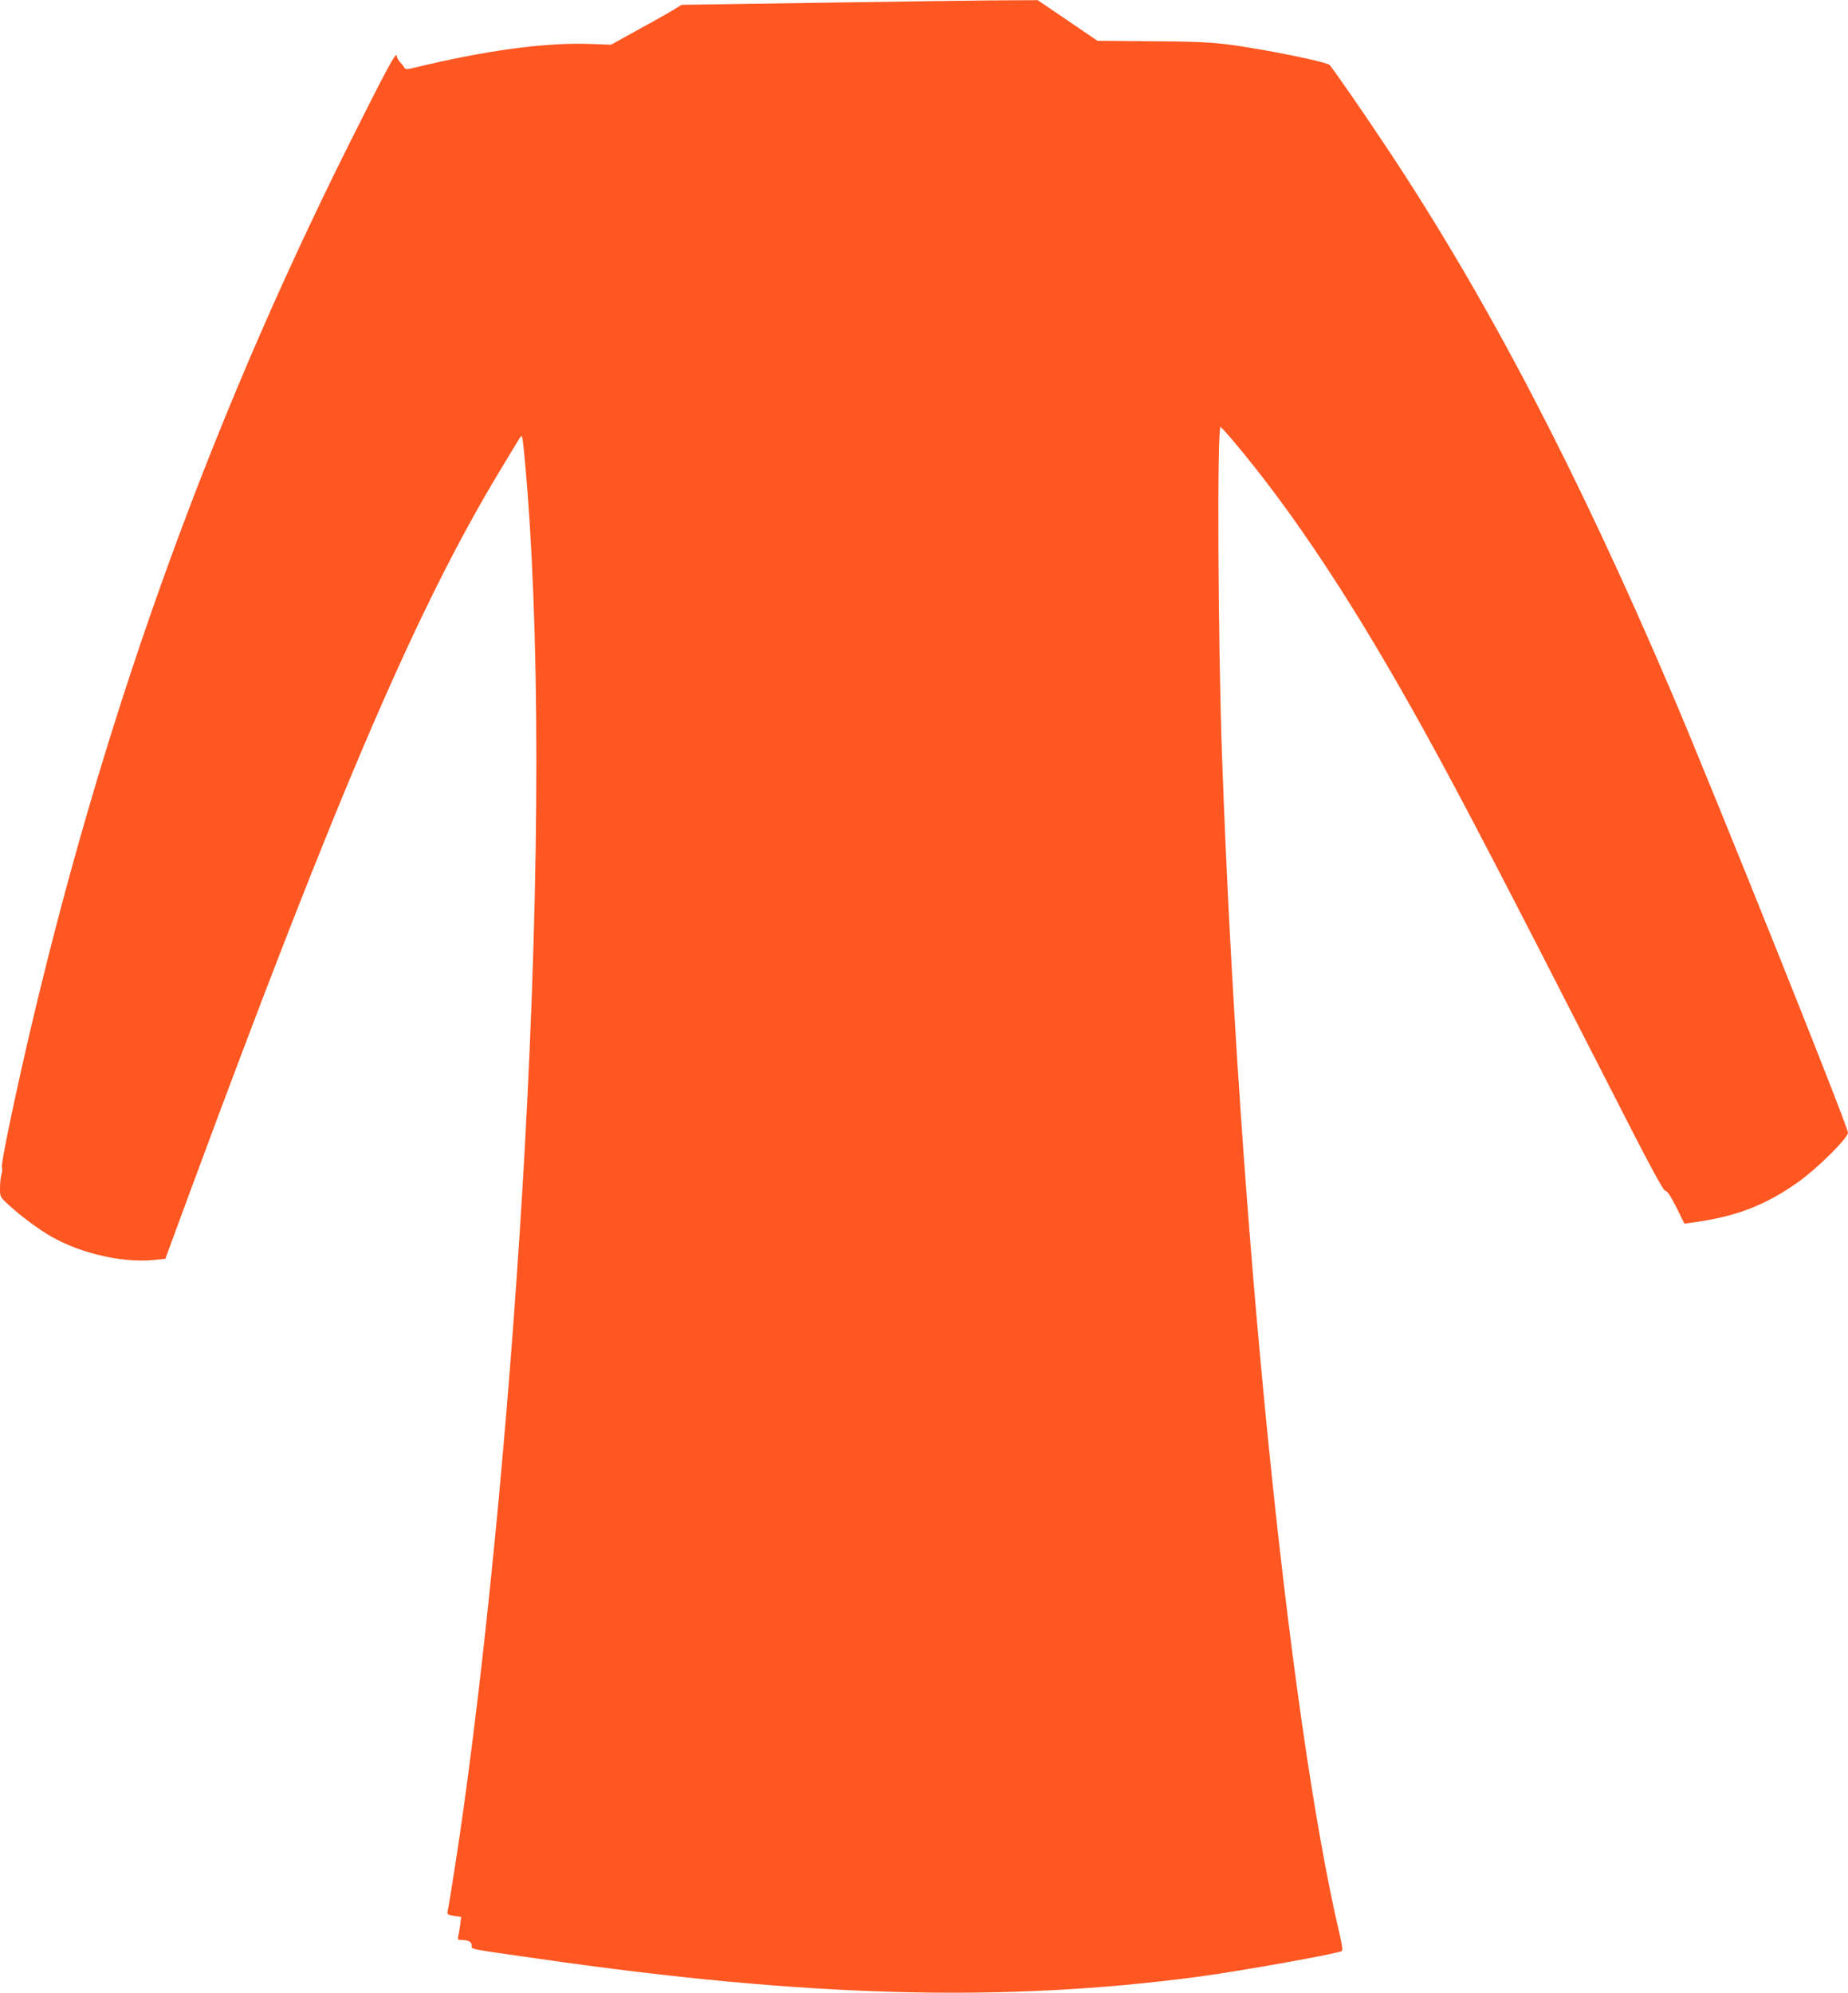 <?xml version="1.0" standalone="no"?>
<!DOCTYPE svg PUBLIC "-//W3C//DTD SVG 20010904//EN"
 "http://www.w3.org/TR/2001/REC-SVG-20010904/DTD/svg10.dtd">
<svg version="1.0" xmlns="http://www.w3.org/2000/svg"
 width="1187pt" height="1280pt" viewBox="0 0 1187 1280"
 preserveAspectRatio="xMidYMid meet">
<g transform="translate(0,1280) scale(0.1,-0.1)"
fill="#ff5722" stroke="none">
<path d="M5316 12783 l-938 -14 -37 -23 c-20 -13 -121 -71 -226 -128 l-190
-105 -143 5 c-283 9 -657 -41 -1117 -152 -53 -13 -61 -13 -69 1 -4 8 -16 23
-26 33 -10 10 -20 29 -22 42 -4 28 -69 -94 -303 -562 -927 -1854 -1606 -3757
-2082 -5835 -89 -389 -159 -735 -151 -743 4 -4 3 -23 -2 -42 -6 -19 -10 -60
-10 -91 0 -57 0 -57 58 -110 77 -71 199 -161 278 -205 194 -109 465 -168 662
-146 l64 7 164 445 c944 2552 1455 3740 1987 4620 55 91 107 177 116 192 9 16
19 28 22 28 3 0 11 -55 17 -122 102 -1083 103 -2637 2 -4467 -82 -1467 -225
-3020 -391 -4216 -27 -199 -92 -618 -104 -671 -4 -19 1 -23 41 -29 l46 -7 -6
-51 c-4 -29 -10 -62 -13 -74 -4 -19 -1 -23 18 -23 47 0 69 -12 69 -35 0 -26
-36 -19 425 -85 1727 -249 2991 -283 4250 -115 274 37 885 147 914 164 6 4 1
42 -14 106 -330 1403 -649 4599 -755 7550 -27 742 -33 2142 -10 2133 4 -2 37
-38 74 -81 394 -466 791 -1067 1243 -1887 226 -408 534 -1001 1156 -2220 277
-545 369 -716 383 -718 14 -2 35 -34 72 -107 l51 -104 38 5 c287 37 479 110
693 262 122 86 320 283 320 317 0 40 -861 2189 -1130 2820 -608 1425 -1185
2531 -1825 3495 -136 206 -349 514 -375 543 -11 13 -225 61 -439 98 -264 46
-337 52 -699 54 l-353 3 -192 131 -192 130 -205 -1 c-113 0 -627 -7 -1144 -15z"/>
</g>
</svg>
